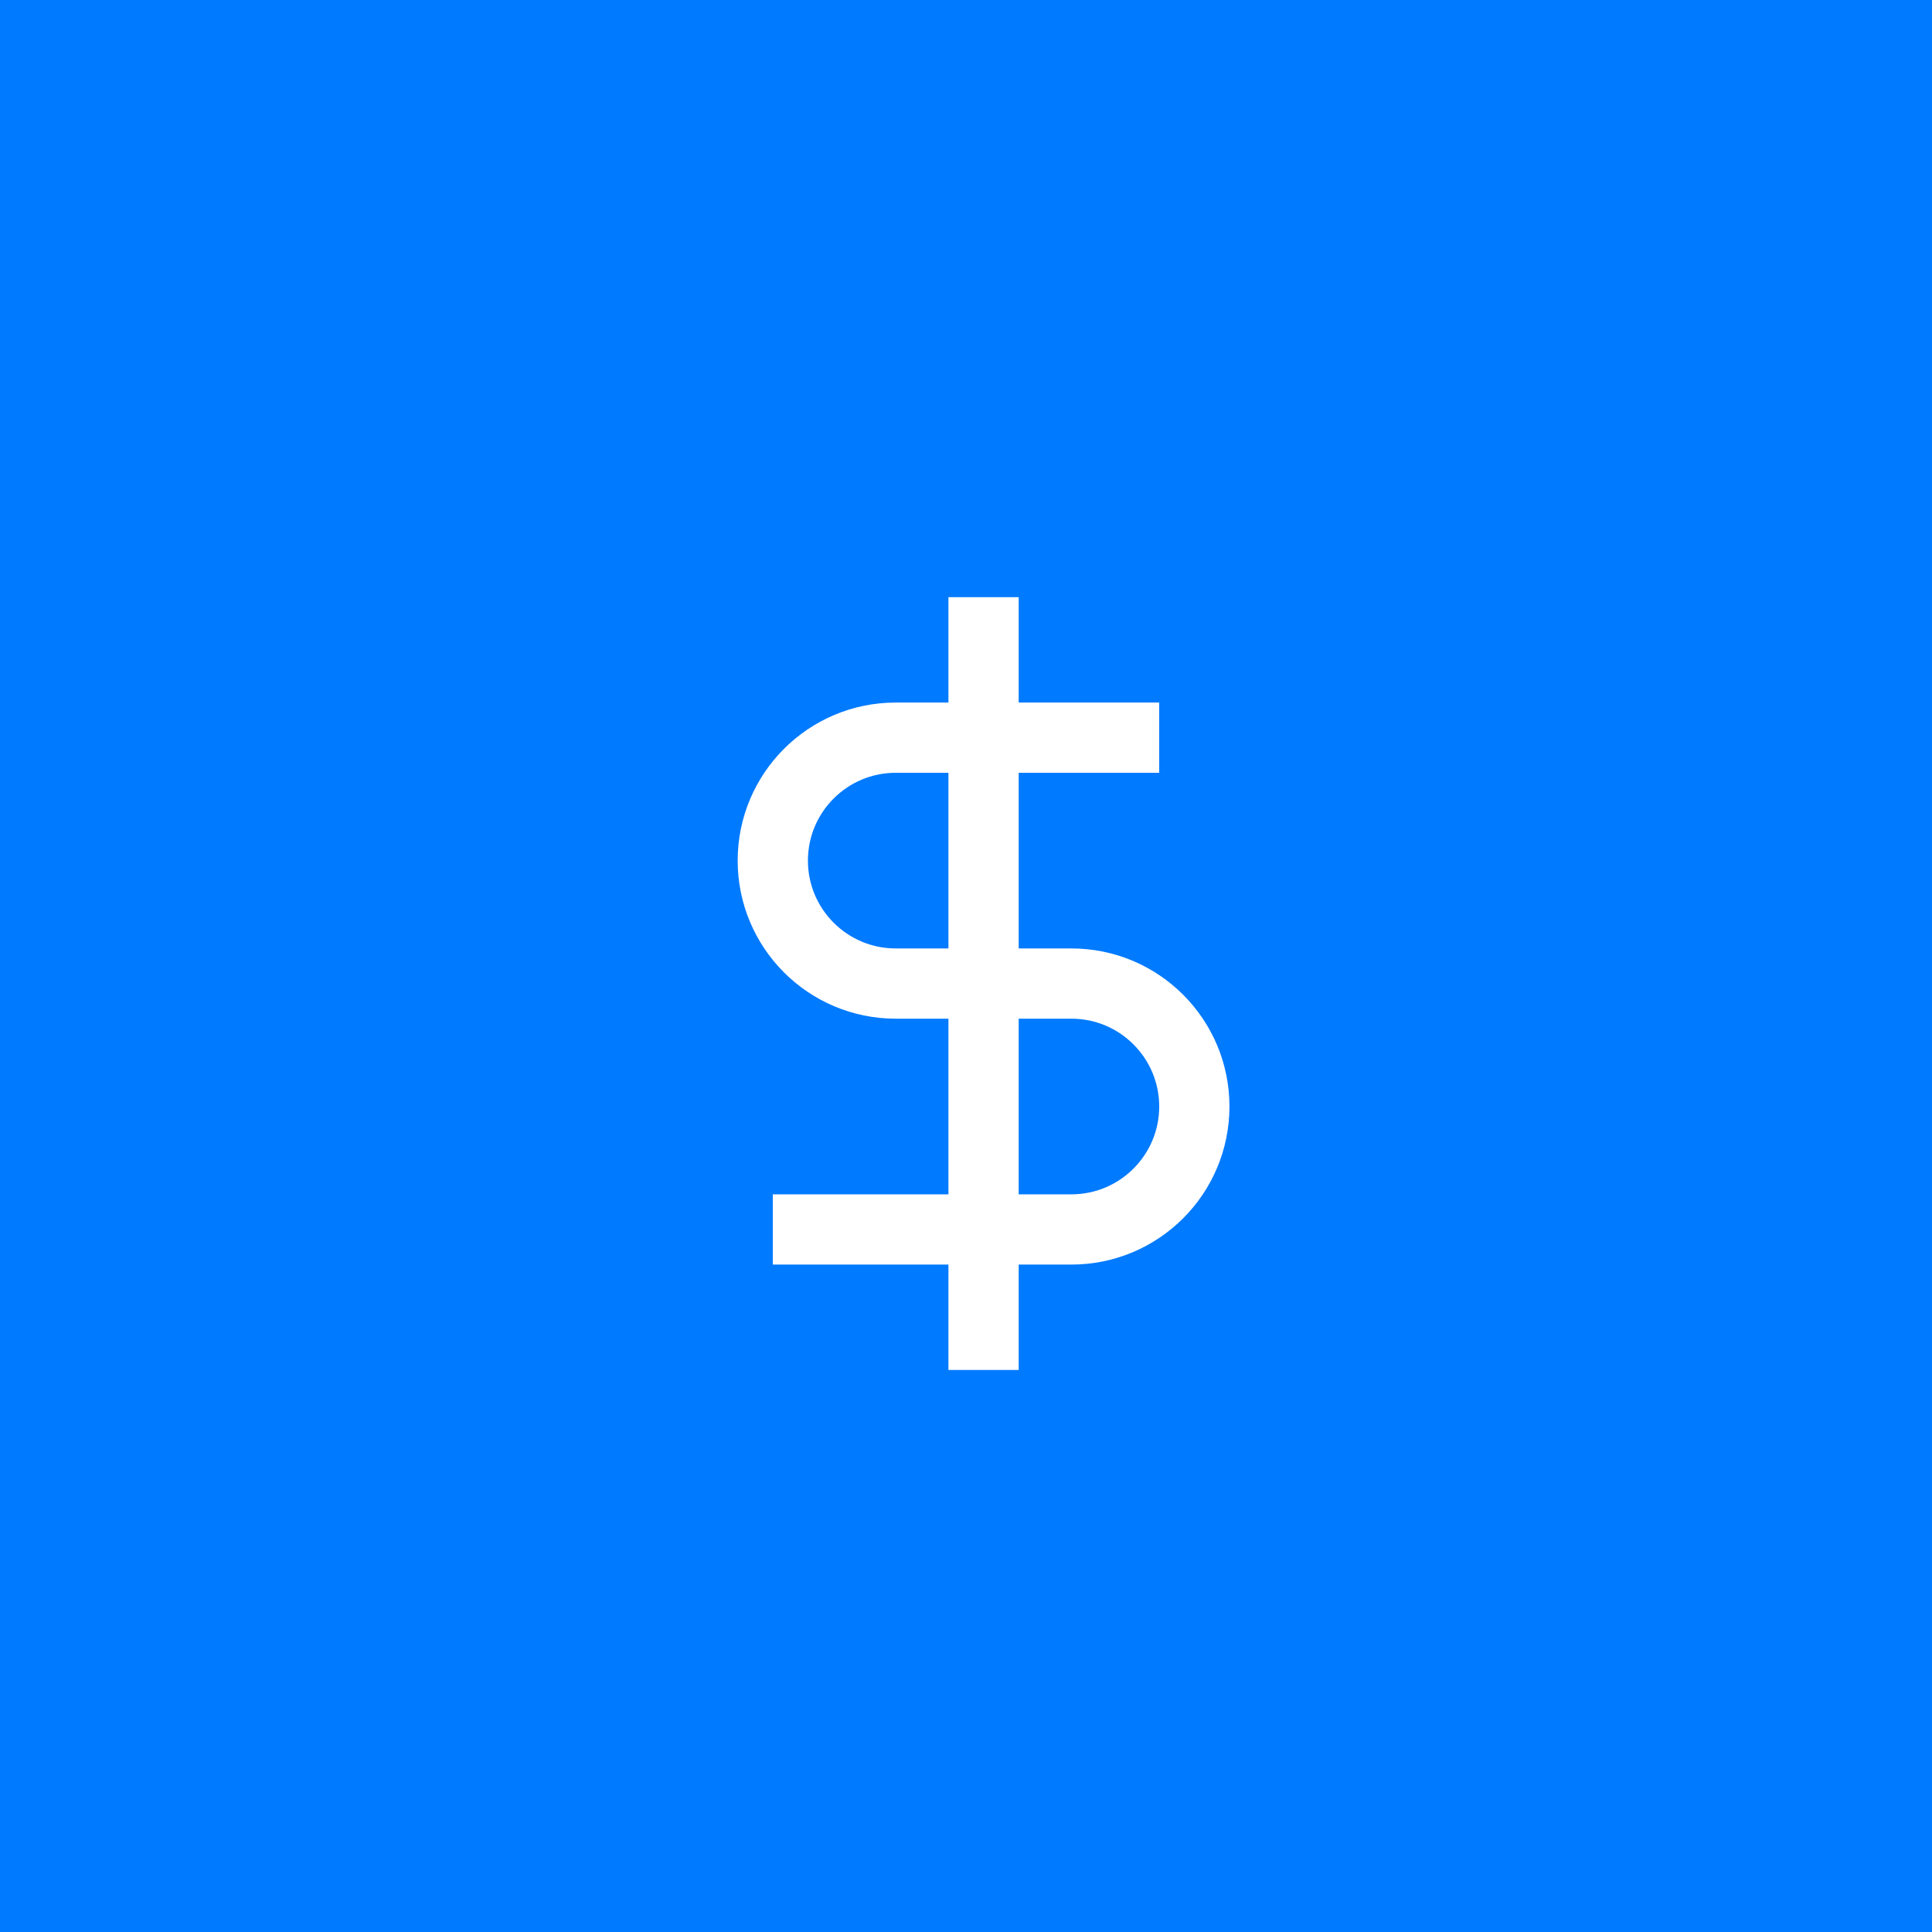 <?xml version="1.0" encoding="UTF-8"?>
<svg width="55px" height="55px" viewBox="0 0 55 55" version="1.1" xmlns="http://www.w3.org/2000/svg" xmlns:xlink="http://www.w3.org/1999/xlink">
    <!-- Generator: Sketch 52.3 (67297) - http://www.bohemiancoding.com/sketch -->
    <title>Group 3</title>
    <desc>Created with Sketch.</desc>
    <g id="Page-1" stroke="none" stroke-width="1" fill="none" fill-rule="evenodd">
        <g id="b2b@2x" transform="translate(-180, -1684)">
            <g id="Group-24" transform="translate(156, 1631)">
                <g id="Group-3" transform="translate(24, 53)">
                    <rect id="Rectangle" fill="#007AFF" x="0" y="0" width="55" height="55"></rect>
                    <g id="dollar-sign" transform="translate(22, 17)" stroke="#FFFFFF" stroke-width="2">
                        <path d="M6,0 L6,22" id="Path"></path>
                        <path d="M11,4 L3.5,4 C1.567,4 -8.8817842e-16,5.567 -8.8817842e-16,7.5 C-8.8817842e-16,9.433 1.567,11 3.5,11 L8.5,11 C10.433,11 12,12.567 12,14.5 C12,16.433 10.433,18 8.5,18 L-8.8817842e-16,18" id="Path" stroke-linejoin="round"></path>
                    </g>
                </g>
            </g>
        </g>
    </g>
</svg>